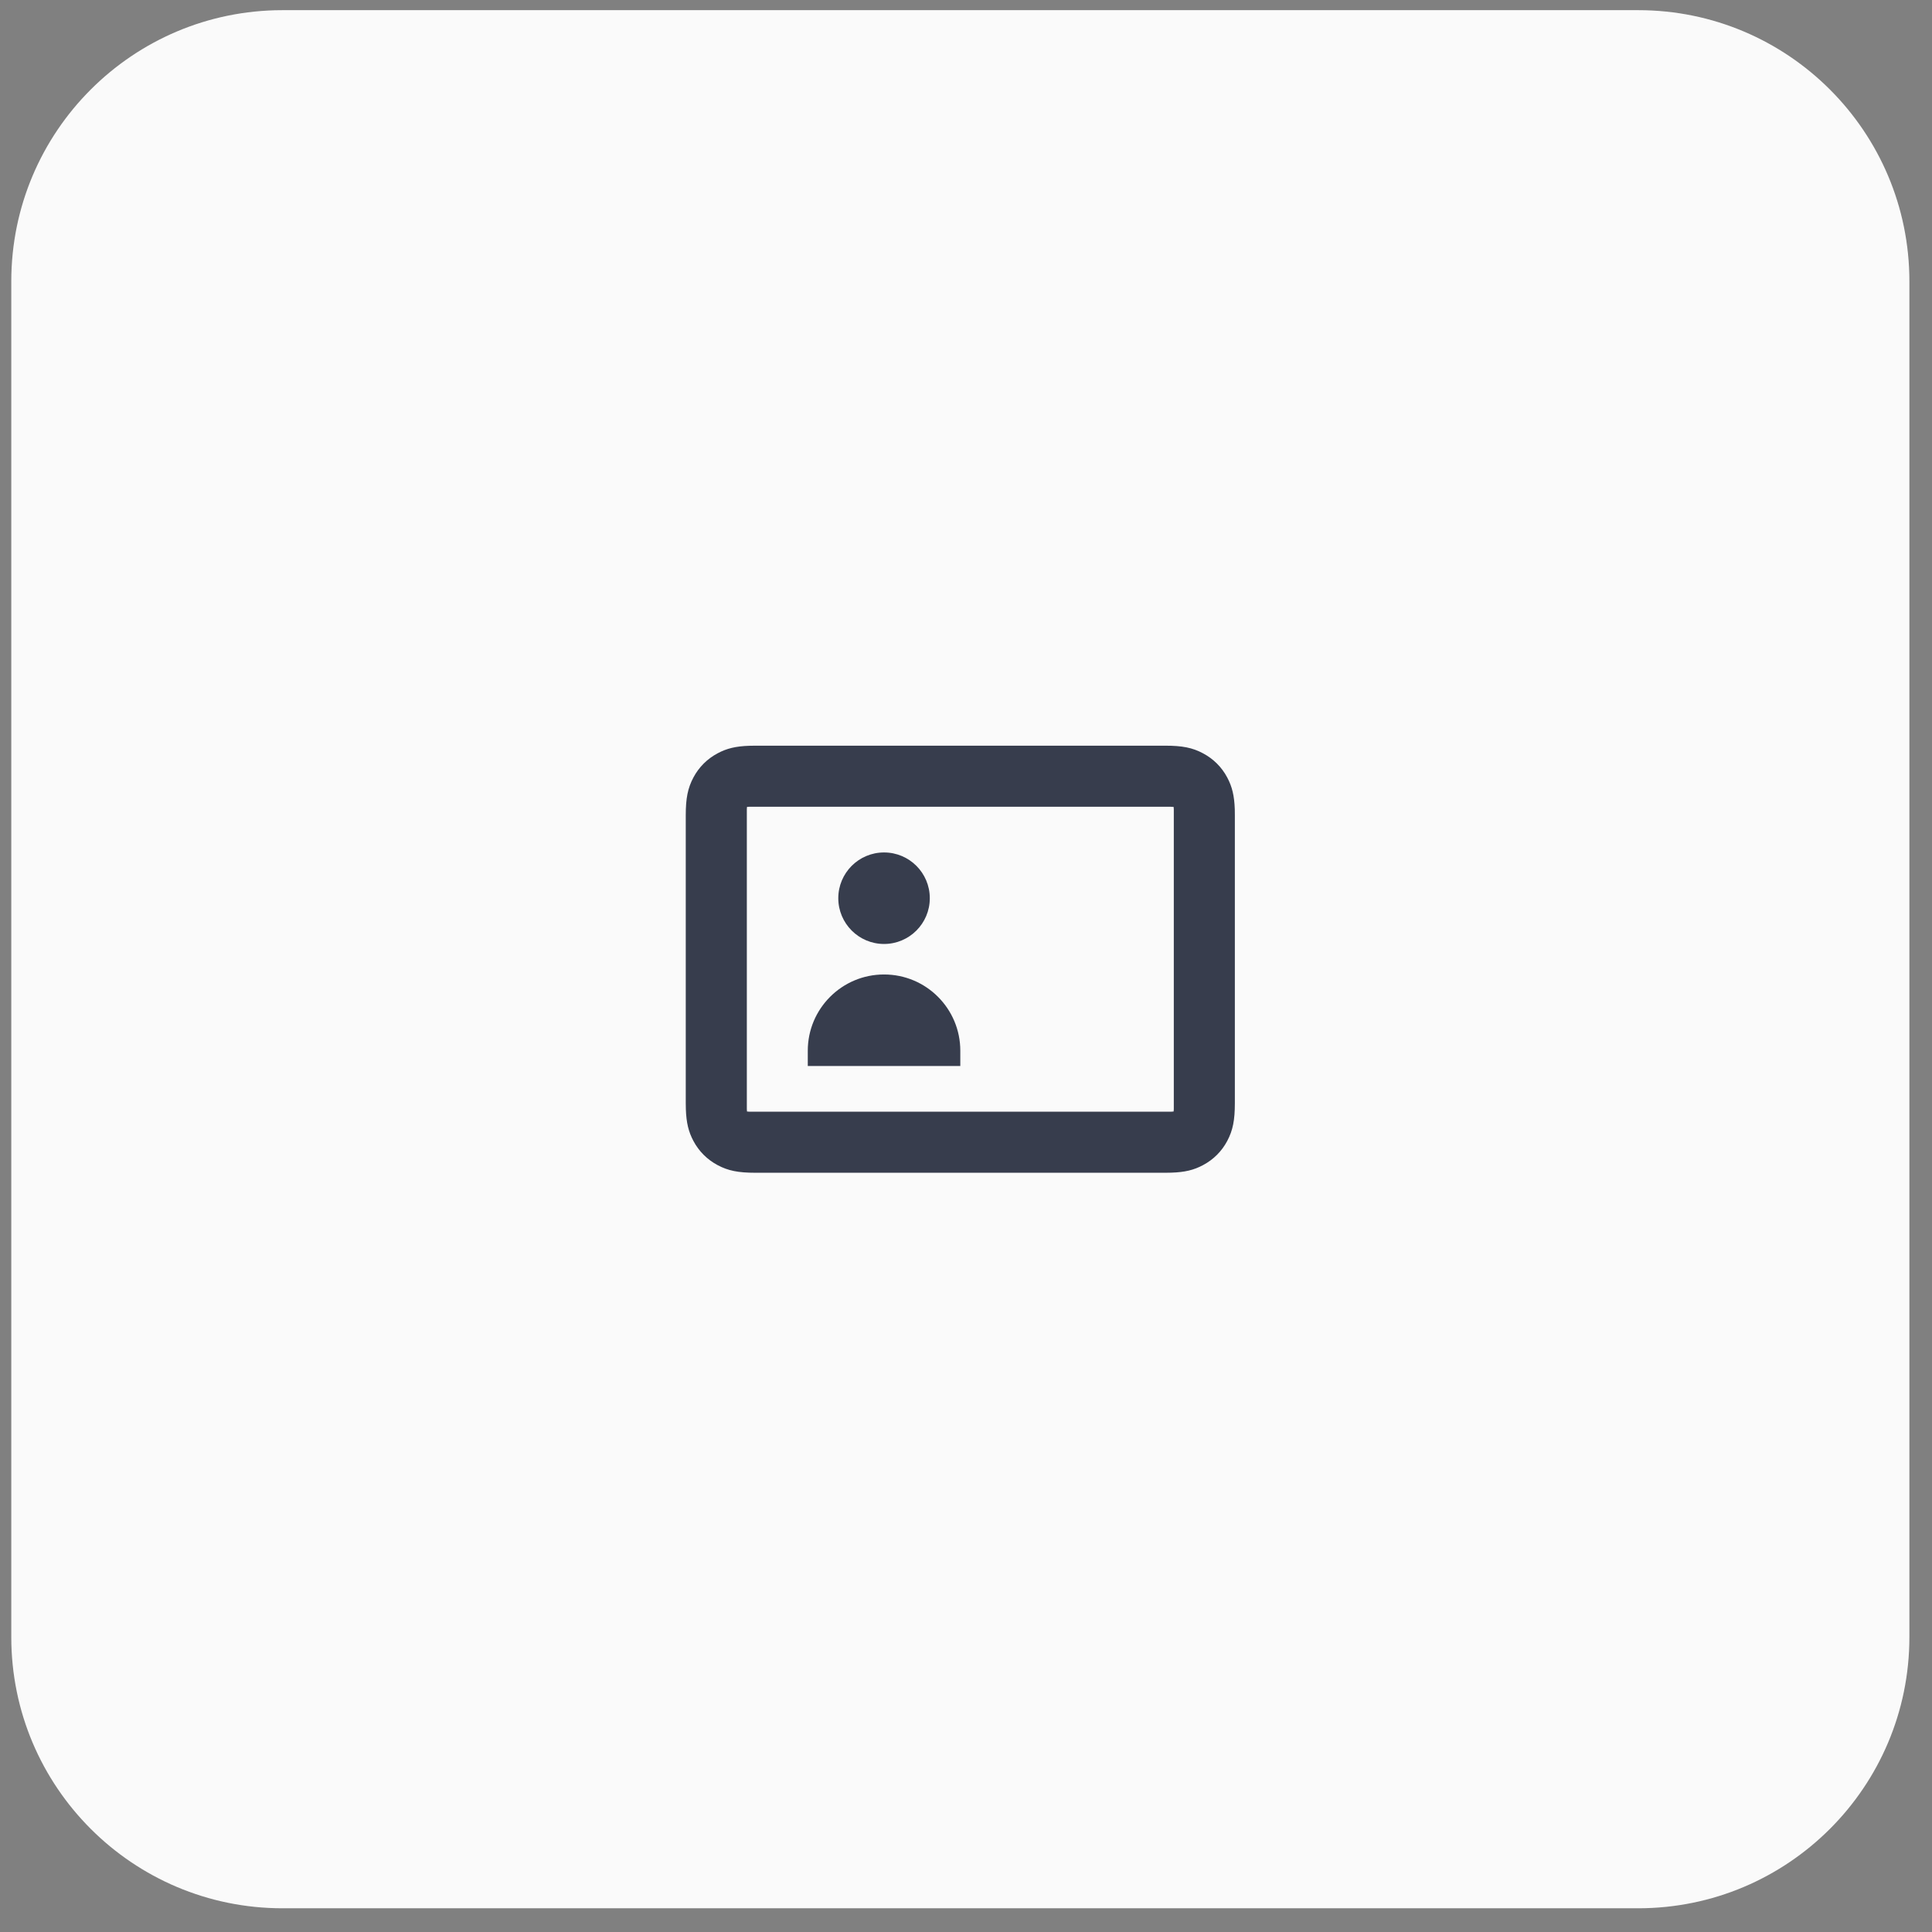 <svg width="57" height="57" viewBox="0 0 57 57" fill="none" xmlns="http://www.w3.org/2000/svg">
<rect x="0" y="0" width="57" height="57" fill="#808080" stroke="none"/>
<path d="M48.333 0.3H8.333C3.915 0.3 0.333 3.882 0.333 8.3V48.3C0.333 52.718 3.915 56.3 8.333 56.3H48.333C52.751 56.3 56.333 52.718 56.333 48.3V8.3C56.333 3.882 52.751 0.3 48.333 0.3Z" fill="#FAFAFA"/>
<path fill-rule="evenodd" clip-rule="evenodd" d="M34.379 22C34.88 22 35.181 22.058 35.496 22.227C35.8 22.389 36.044 22.632 36.206 22.936C36.353 23.212 36.416 23.477 36.43 23.875L36.432 24.054V32.546C36.432 33.048 36.374 33.349 36.206 33.664C36.044 33.968 35.8 34.211 35.496 34.373C35.221 34.521 34.956 34.584 34.558 34.597L34.379 34.6H22.286C21.785 34.6 21.483 34.542 21.168 34.373C20.865 34.211 20.621 33.968 20.459 33.664C20.312 33.388 20.249 33.123 20.235 32.725L20.232 32.546V24.054C20.232 23.552 20.291 23.251 20.459 22.936C20.621 22.632 20.865 22.389 21.168 22.227C21.444 22.079 21.709 22.016 22.107 22.003L22.286 22H34.379ZM34.515 23.801L22.105 23.802L22.039 23.806L22.034 23.872V32.727L22.039 32.793L22.105 32.798H34.56L34.625 32.793L34.631 32.727V23.872L34.625 23.806L34.515 23.801ZM26.082 28.75C27.325 28.75 28.332 29.757 28.332 31V31.45H23.832V31C23.832 29.757 24.84 28.75 26.082 28.75ZM26.082 25.15C26.828 25.15 27.432 25.754 27.432 26.5C27.432 27.245 26.828 27.85 26.082 27.85C25.337 27.85 24.732 27.245 24.732 26.5C24.732 25.754 25.337 25.15 26.082 25.15Z" fill="#373D4D"/>
</svg>
